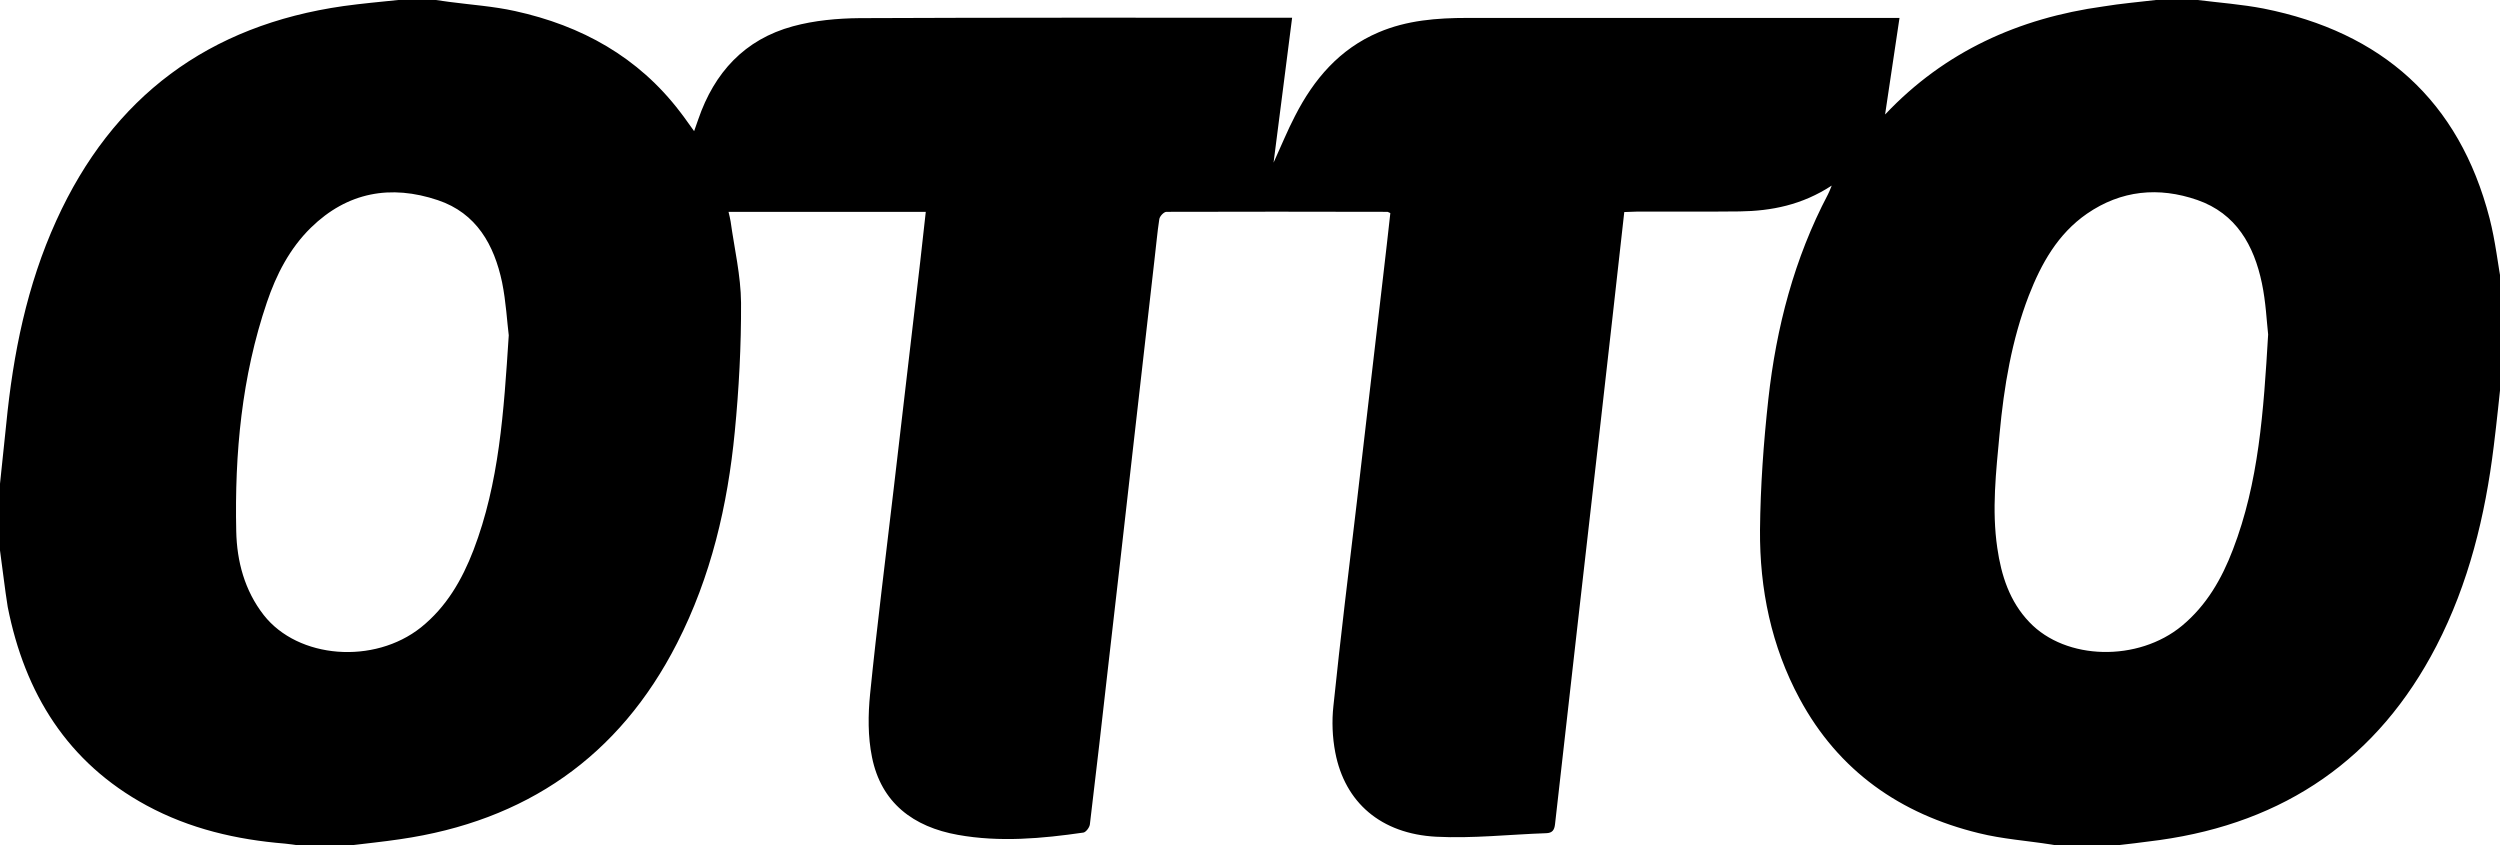 <?xml version="1.0" encoding="utf-8"?>
<!-- Generator: Adobe Illustrator 26.3.1, SVG Export Plug-In . SVG Version: 6.00 Build 0)  -->
<svg version="1.1" id="Layer_1" xmlns="http://www.w3.org/2000/svg" xmlns:xlink="http://www.w3.org/1999/xlink" x="0px" y="0px"
	 viewBox="0 0 1199 405.5" style="enable-background:new 0 0 1199 405.5;" xml:space="preserve">
<g>
	<path d="M1034,0c6.7,0,13.3,0,20,0c10.5,1.3,21.2,2.1,31.6,4.1c56.7,11.3,93.8,44.1,108.4,100.6c2.8,10.9,4,22.1,6,33.2
		c0,13.3,0,26.7,0,40c-1.3,12-2.5,24.1-4,36.1c-4.1,33.4-12,65.8-27.5,95.8c-28,54.1-72.7,84.7-132.8,93.1c-7.9,1.1-15.8,2-23.7,2.9
		c-8,0-16,0-24,0c-1.5-0.3-2.9-0.6-4.4-0.8c-11.5-1.8-23.2-2.6-34.5-5.4c-37.7-9.2-67.3-29.8-86-64.5c-13.6-25.2-19.2-52.6-19-80.9
		c0.2-20.9,1.7-41.9,4-62.8c3.8-34.3,12.4-67.4,28.6-98.2c0.5-0.9,0.9-2,1.8-4.2c-14.2,9.3-28.9,12.2-44.2,12.4
		c-16.5,0.2-33,0-49.5,0.1c-1.9,0-3.8,0.2-5.8,0.2c-3.8,34.3-7.6,67.9-11.4,101.4c-7.3,64-14.6,128.1-21.8,192.1
		c-0.3,2.9-1.3,4.3-4.2,4.4c-17.6,0.6-35.3,2.6-52.8,1.7c-26.5-1.4-43.8-16.4-48.4-40.4c-1.4-7.3-1.7-15-0.9-22.3
		c3.4-32.8,7.4-65.5,11.3-98.3c4.2-36.1,8.4-72.1,12.6-108.2c1.2-10,2.3-20.1,3.4-29.9c-0.8-0.3-1.1-0.6-1.4-0.6
		c-35.3-0.1-70.7-0.1-106,0c-1.2,0-3.2,2.1-3.4,3.5c-1,6.4-1.5,12.9-2.3,19.3c-3.5,30.8-7,61.6-10.5,92.3
		c-3.8,33.9-7.7,67.8-11.6,101.8c-2.9,25.6-5.8,51.3-8.9,76.9c-0.2,1.5-1.9,3.7-3.1,3.9c-20,2.9-40.2,4.7-60.2,1.1
		c-21.3-3.8-36.8-15.3-41.2-37.3c-2-9.8-1.9-20.3-0.9-30.3c3.3-32.8,7.5-65.5,11.3-98.3c4.2-36.2,8.5-72.4,12.7-108.7
		c0.9-8,1.8-16,2.7-24.2c-31.9,0-63,0-94.6,0c0.4,1.8,0.8,3.2,1,4.6c1.8,13,4.9,26,5,39c0.1,20.6-1,41.3-3,61.8
		c-3.4,35.3-11.4,69.6-27.7,101.5c-27.8,54.5-72.6,85.3-132.9,94c-8,1.2-16.1,2-24.2,3c-8,0-16,0-24,0c-2.3-0.3-4.6-0.7-6.9-0.9
		c-23.3-1.9-45.7-7.1-66.4-18.3c-38-20.6-58.4-53.8-66.6-95.2C2.3,282.4,1.3,273.2,0,264c0-10.7,0-21.3,0-32c1-9.6,2-19.1,3-28.7
		c3.3-33.6,9.9-66.5,24-97.5C54,46.3,100.1,12.1,164.8,2.9c8.7-1.2,17.5-2,26.2-2.9c6,0,12,0,18,0c2.1,0.3,4.3,0.6,6.4,0.9
		C225.9,2.3,236.6,3,247,5.3c31.9,7,59.1,22,79.2,48.4c2.2,2.8,4.2,5.8,6.7,9.2c0.8-2.3,1.4-4,2-5.7c7.7-22.4,22.2-38.3,45.4-44.6
		c10.3-2.8,21.3-3.8,32-3.9c67.1-0.3,134.3-0.2,201.4-0.2c1.8,0,3.6,0,6,0c-3,23.2-5.8,45.7-8.9,69.5c3.8-8.3,6.7-15.5,10.3-22.4
		c9-17.6,21.3-32.1,40.1-40.1c13.6-5.8,28-6.9,42.6-6.9c66.8,0,133.6,0,200.4,0c1.8,0,3.6,0,6.8,0c-2.4,16.1-4.7,31.4-6.9,46.2
		c-0.3,0.2,0,0.1,0.2-0.1c28.4-30,63.9-46,104.4-51.6C1017.2,1.7,1025.6,1,1034,0z M244,160.8c-0.8-6.3-1.3-16-3.2-25.4
		c-3.8-18-12.3-33.2-30.8-39.4c-22.6-7.6-43.4-3.9-60.9,13.2c-10.2,10-16.6,22.5-21.1,35.8c-12.1,35.6-15.5,72.5-14.7,109.8
		c0.3,14.4,4,28.4,13.2,40.2c16.5,21,52.9,23.8,75.4,5.9c12.2-9.8,19.7-22.8,25.2-37.1C239.4,231.6,241.6,197.9,244,160.8z
		 M1087.8,160.4c-0.7-6.2-1.1-15.6-3-24.6c-3.8-18.1-12.3-33.4-31-39.9c-18.5-6.4-36.5-4.7-52.9,6.6c-14,9.7-21.9,23.9-27.9,39.3
		c-8.2,21.3-11.9,43.6-14,66.2c-1.7,18.2-3.8,36.5-1.1,54.8c1.9,13.2,5.9,25.7,15.4,35.6c17.5,18.4,52.2,19.1,73.2,1.7
		c11.8-9.8,19.1-22.6,24.4-36.5C1083.3,231.4,1085.6,197.5,1087.8,160.4z"/>
</g>
</svg>
